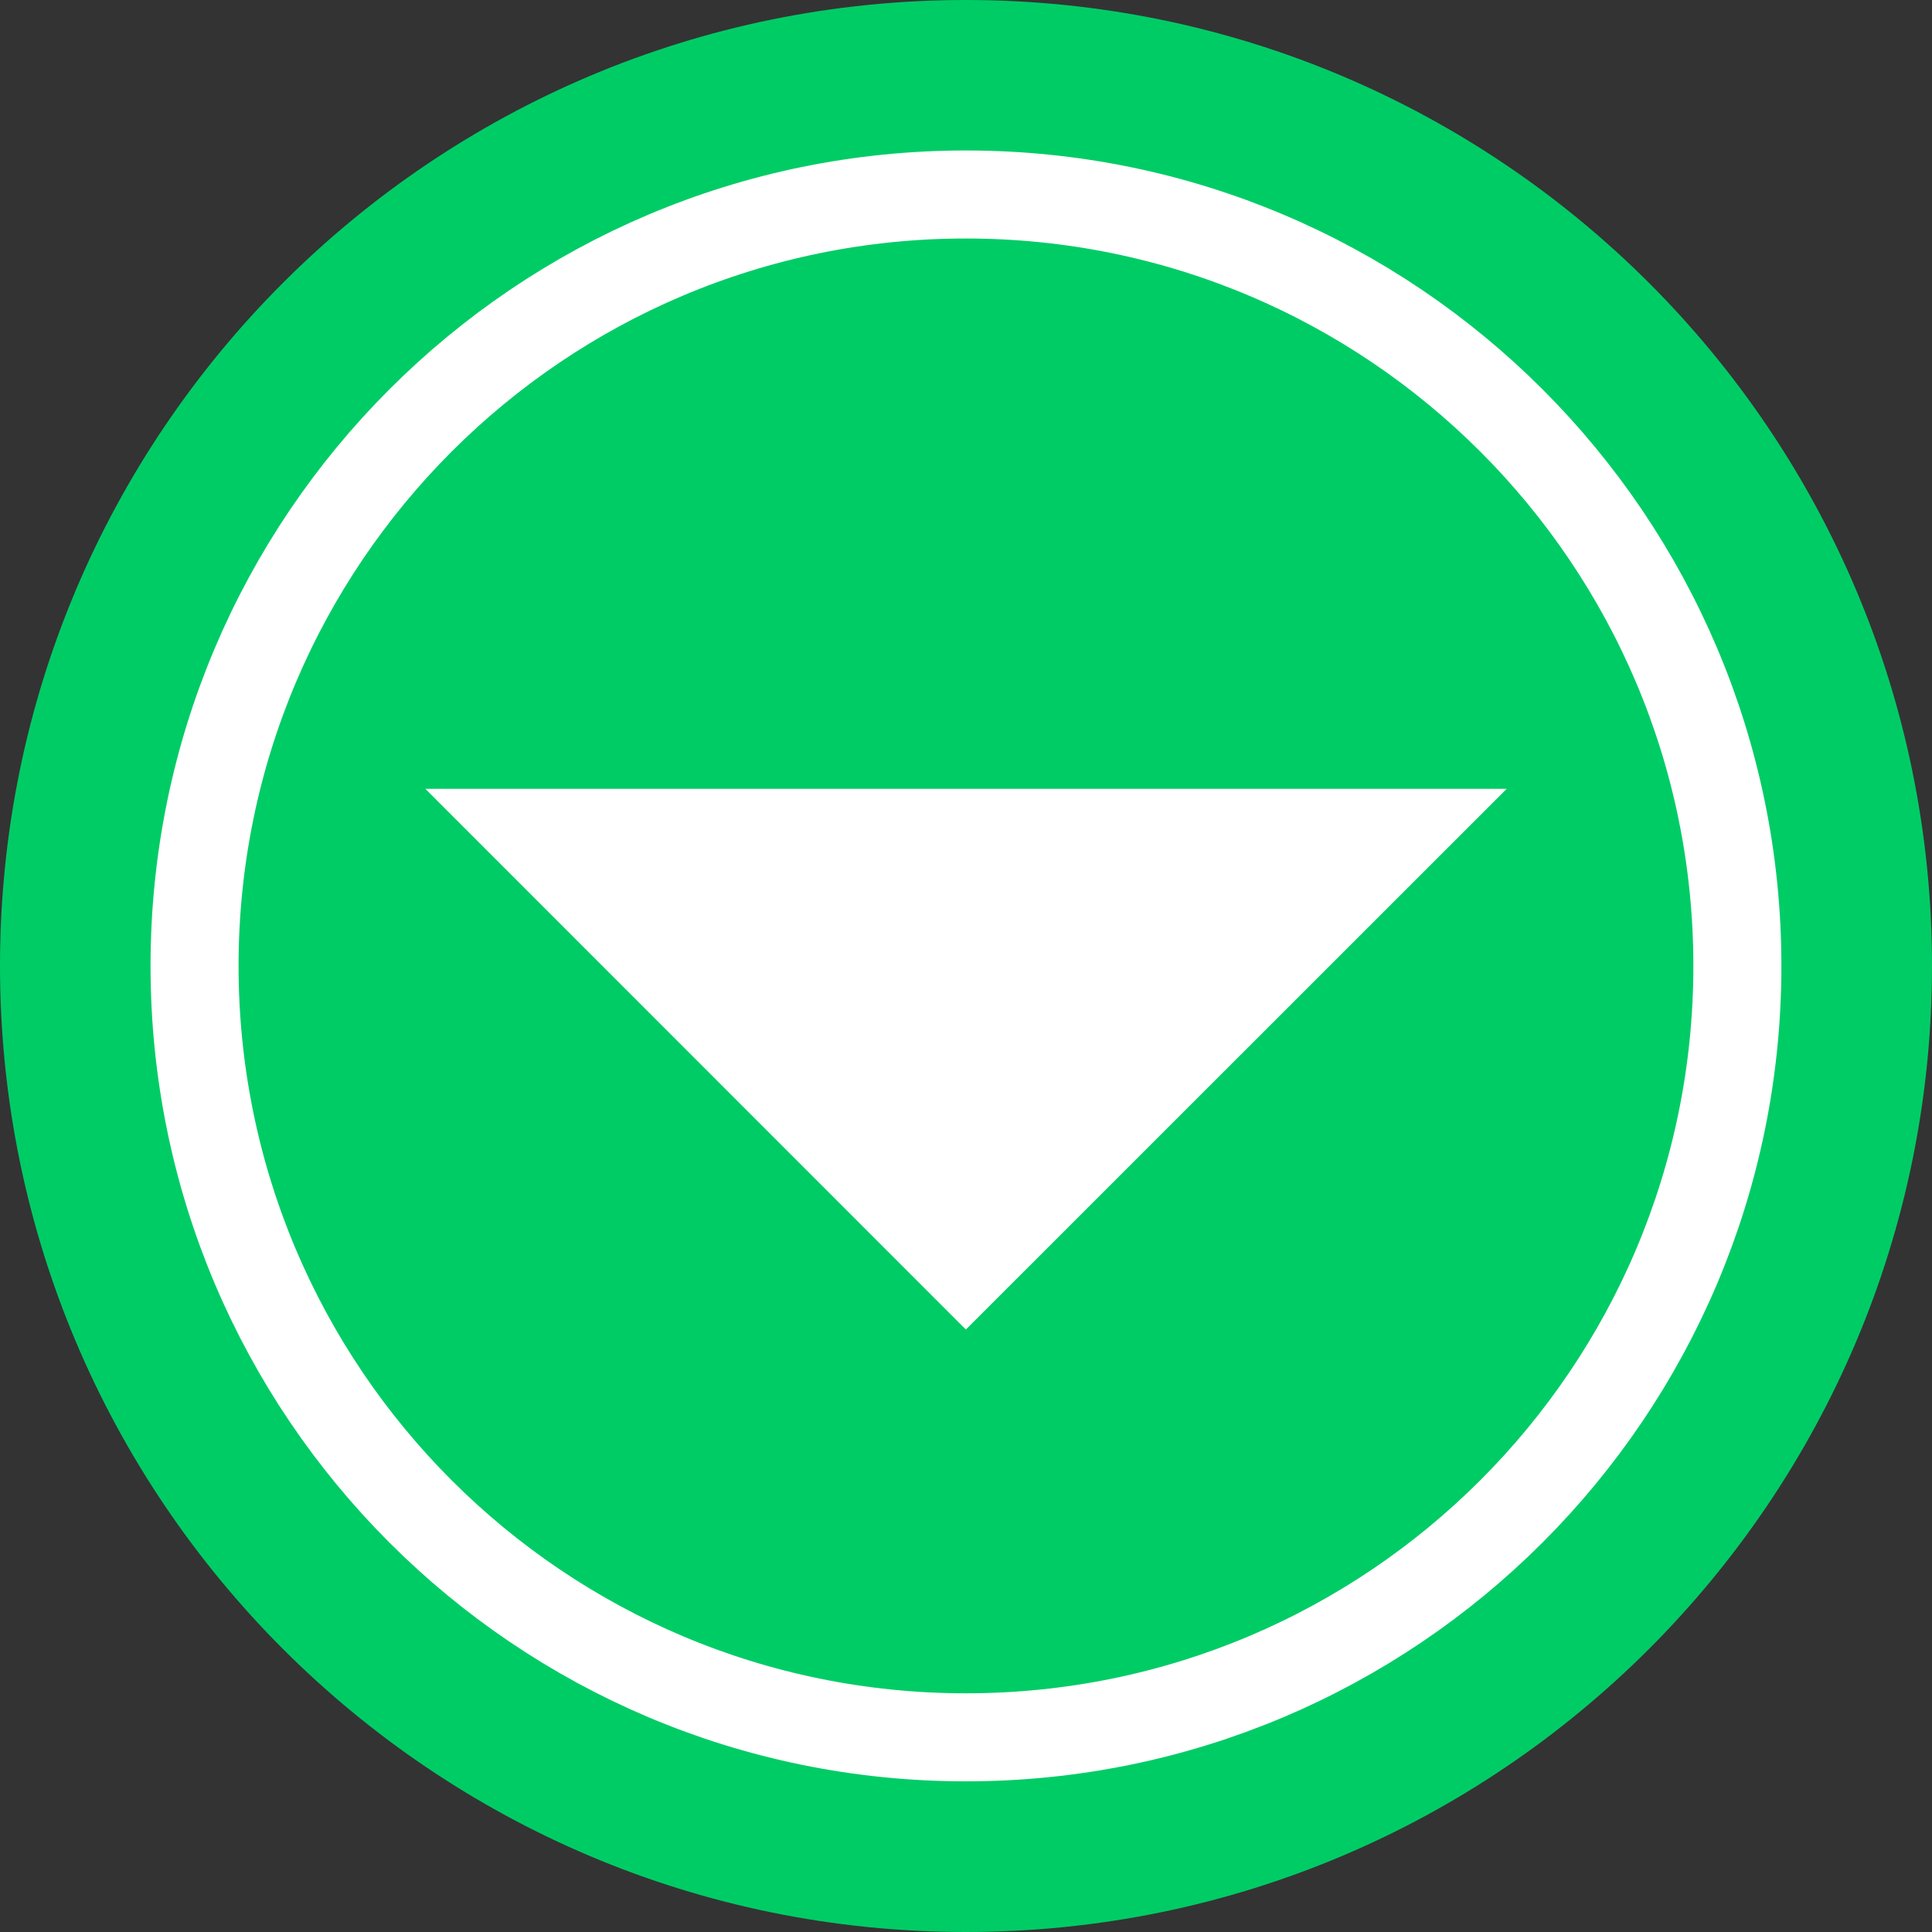 <?xml version="1.0" encoding="utf-8"?>
<!-- Generator: Adobe Illustrator 16.0.0, SVG Export Plug-In . SVG Version: 6.00 Build 0)  -->
<!DOCTYPE svg PUBLIC "-//W3C//DTD SVG 1.1//EN" "http://www.w3.org/Graphics/SVG/1.1/DTD/svg11.dtd">
<svg version="1.1" id="Layer_1" xmlns="http://www.w3.org/2000/svg" xmlns:xlink="http://www.w3.org/1999/xlink" x="0px" y="0px"
	 width="30px" height="30px" viewBox="0 0 30 30" enable-background="new 0 0 30 30" xml:space="preserve">
<rect x="0" y="0" width="30" height="30" fill="#333333" stroke="none"/>
<g>
	<path fill-rule="evenodd" clip-rule="evenodd" fill="#00CC66" d="M14.998,0C23.282,0,30,6.715,30,14.997
		C30,23.281,23.282,30,14.998,30C6.716,30,0,23.281,0,14.997C0,6.715,6.716,0,14.998,0L14.998,0z"/>
	<path fill="none" stroke="#FFFFFF" stroke-width="1.367" stroke-miterlimit="22.926" d="M14.998,3.02
		c6.617,0,11.98,5.365,11.98,11.978c0,6.617-5.363,11.979-11.98,11.979c-6.613,0-11.977-5.361-11.977-11.979
		C3.021,8.385,8.385,3.02,14.998,3.02L14.998,3.02z"/>
	<polygon fill-rule="evenodd" clip-rule="evenodd" fill="#FFFFFF" points="6.605,12.249 14.998,20.645 23.396,12.249 6.605,12.249 	
		"/>
</g>
</svg>
